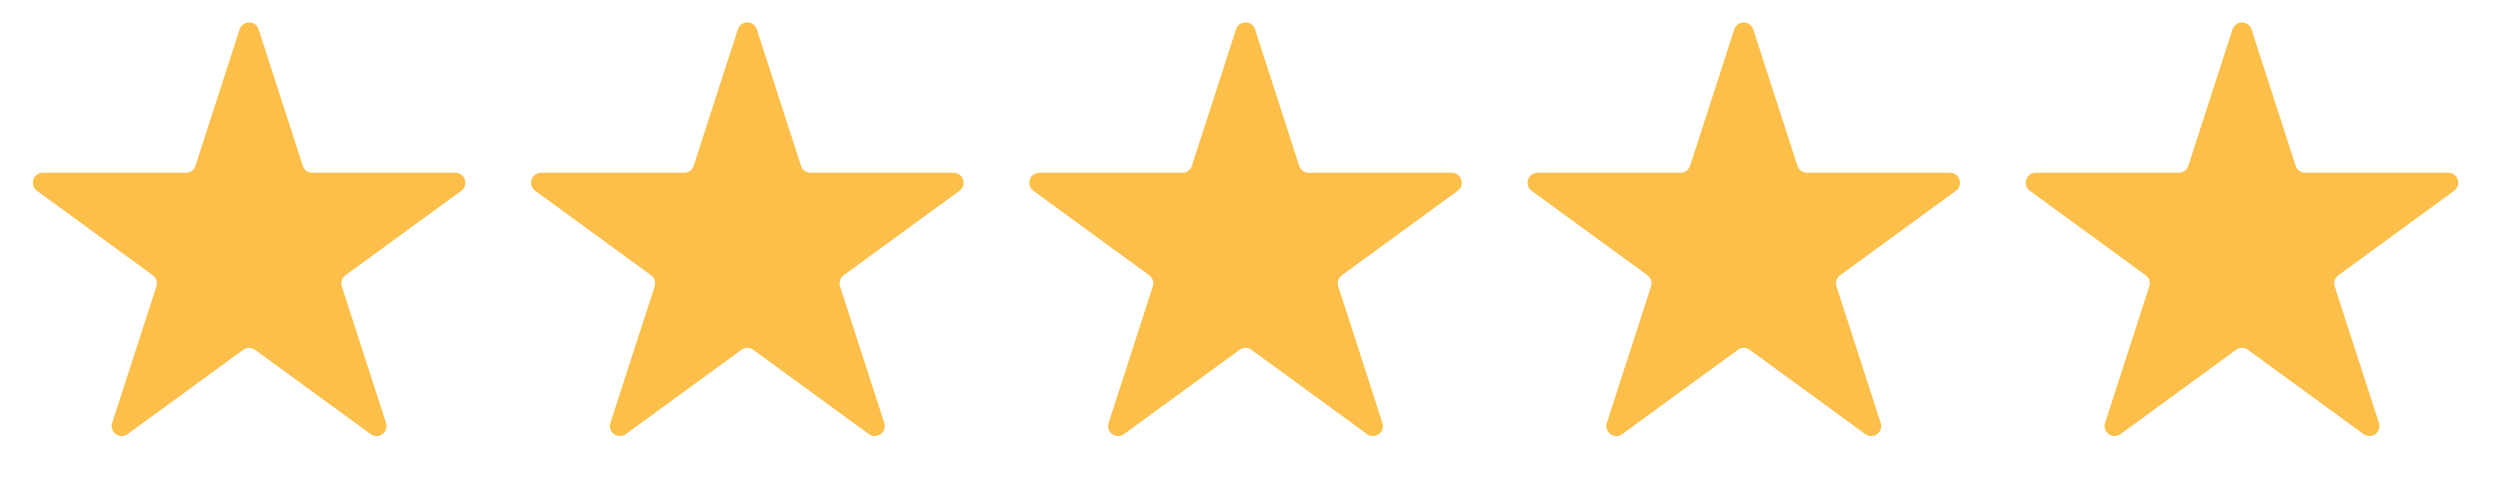 <svg width="100" height="20" viewBox="0 0 100 20" fill="none" xmlns="http://www.w3.org/2000/svg">
<path d="M9.584 1.175C9.703 0.806 10.225 0.806 10.345 1.175L12.112 6.633C12.165 6.798 12.319 6.91 12.492 6.91H18.213C18.601 6.91 18.762 7.405 18.449 7.633L13.818 11.01C13.678 11.111 13.62 11.291 13.673 11.456L15.441 16.918C15.561 17.286 15.139 17.592 14.825 17.364L10.2 13.992C10.059 13.889 9.869 13.889 9.729 13.992L5.103 17.364C4.79 17.592 4.368 17.286 4.487 16.918L6.255 11.456C6.309 11.291 6.25 11.111 6.11 11.01L1.48 7.633C1.167 7.405 1.328 6.91 1.715 6.91H7.436C7.61 6.91 7.763 6.798 7.817 6.633L9.584 1.175Z" fill="#FCBF4A"/>
<path d="M29.513 1.175C29.633 0.806 30.155 0.806 30.274 1.175L32.041 6.633C32.094 6.798 32.248 6.91 32.422 6.91H38.143C38.53 6.91 38.691 7.405 38.378 7.633L33.748 11.01C33.608 11.111 33.549 11.291 33.603 11.456L35.371 16.918C35.49 17.286 35.068 17.592 34.755 17.364L30.129 13.992C29.989 13.889 29.798 13.889 29.658 13.992L25.033 17.364C24.719 17.592 24.297 17.286 24.416 16.918L26.185 11.456C26.238 11.291 26.179 11.111 26.04 11.01L21.409 7.633C21.096 7.405 21.257 6.91 21.645 6.91H27.366C27.539 6.91 27.693 6.798 27.746 6.633L29.513 1.175Z" fill="#FCBF4A"/>
<path d="M49.441 1.175C49.56 0.806 50.082 0.806 50.202 1.175L51.969 6.633C52.022 6.798 52.176 6.91 52.349 6.91H58.07C58.457 6.91 58.619 7.405 58.306 7.633L53.675 11.01C53.535 11.111 53.477 11.291 53.53 11.456L55.298 16.918C55.418 17.286 54.995 17.592 54.682 17.364L50.057 13.992C49.916 13.889 49.726 13.889 49.585 13.992L44.96 17.364C44.647 17.592 44.224 17.286 44.344 16.918L46.112 11.456C46.165 11.291 46.107 11.111 45.967 11.01L41.336 7.633C41.023 7.405 41.185 6.91 41.572 6.91H47.293C47.466 6.91 47.62 6.798 47.673 6.633L49.441 1.175Z" fill="#FCBF4A"/>
<path d="M69.37 1.175C69.489 0.806 70.011 0.806 70.131 1.175L71.898 6.633C71.951 6.798 72.105 6.91 72.278 6.91H77.999C78.387 6.91 78.548 7.405 78.235 7.633L73.604 11.01C73.465 11.111 73.406 11.291 73.459 11.456L75.228 16.918C75.347 17.286 74.925 17.592 74.611 17.364L69.986 13.992C69.846 13.889 69.655 13.889 69.515 13.992L64.889 17.364C64.576 17.592 64.154 17.286 64.273 16.918L66.041 11.456C66.095 11.291 66.036 11.111 65.897 11.01L61.266 7.633C60.953 7.405 61.114 6.91 61.501 6.91H67.222C67.396 6.91 67.549 6.798 67.603 6.633L69.37 1.175Z" fill="#FCBF4A"/>
<path d="M89.299 1.175C89.419 0.806 89.941 0.806 90.06 1.175L91.827 6.633C91.881 6.798 92.034 6.91 92.208 6.91H97.929C98.316 6.91 98.477 7.405 98.164 7.633L93.534 11.01C93.394 11.111 93.335 11.291 93.389 11.456L95.157 16.918C95.276 17.286 94.854 17.592 94.541 17.364L89.915 13.992C89.775 13.889 89.584 13.889 89.444 13.992L84.819 17.364C84.505 17.592 84.083 17.286 84.202 16.918L85.971 11.456C86.024 11.291 85.966 11.111 85.826 11.01L81.195 7.633C80.882 7.405 81.043 6.91 81.431 6.91H87.152C87.325 6.91 87.479 6.798 87.532 6.633L89.299 1.175Z" fill="#FCBF4A"/>
</svg>
